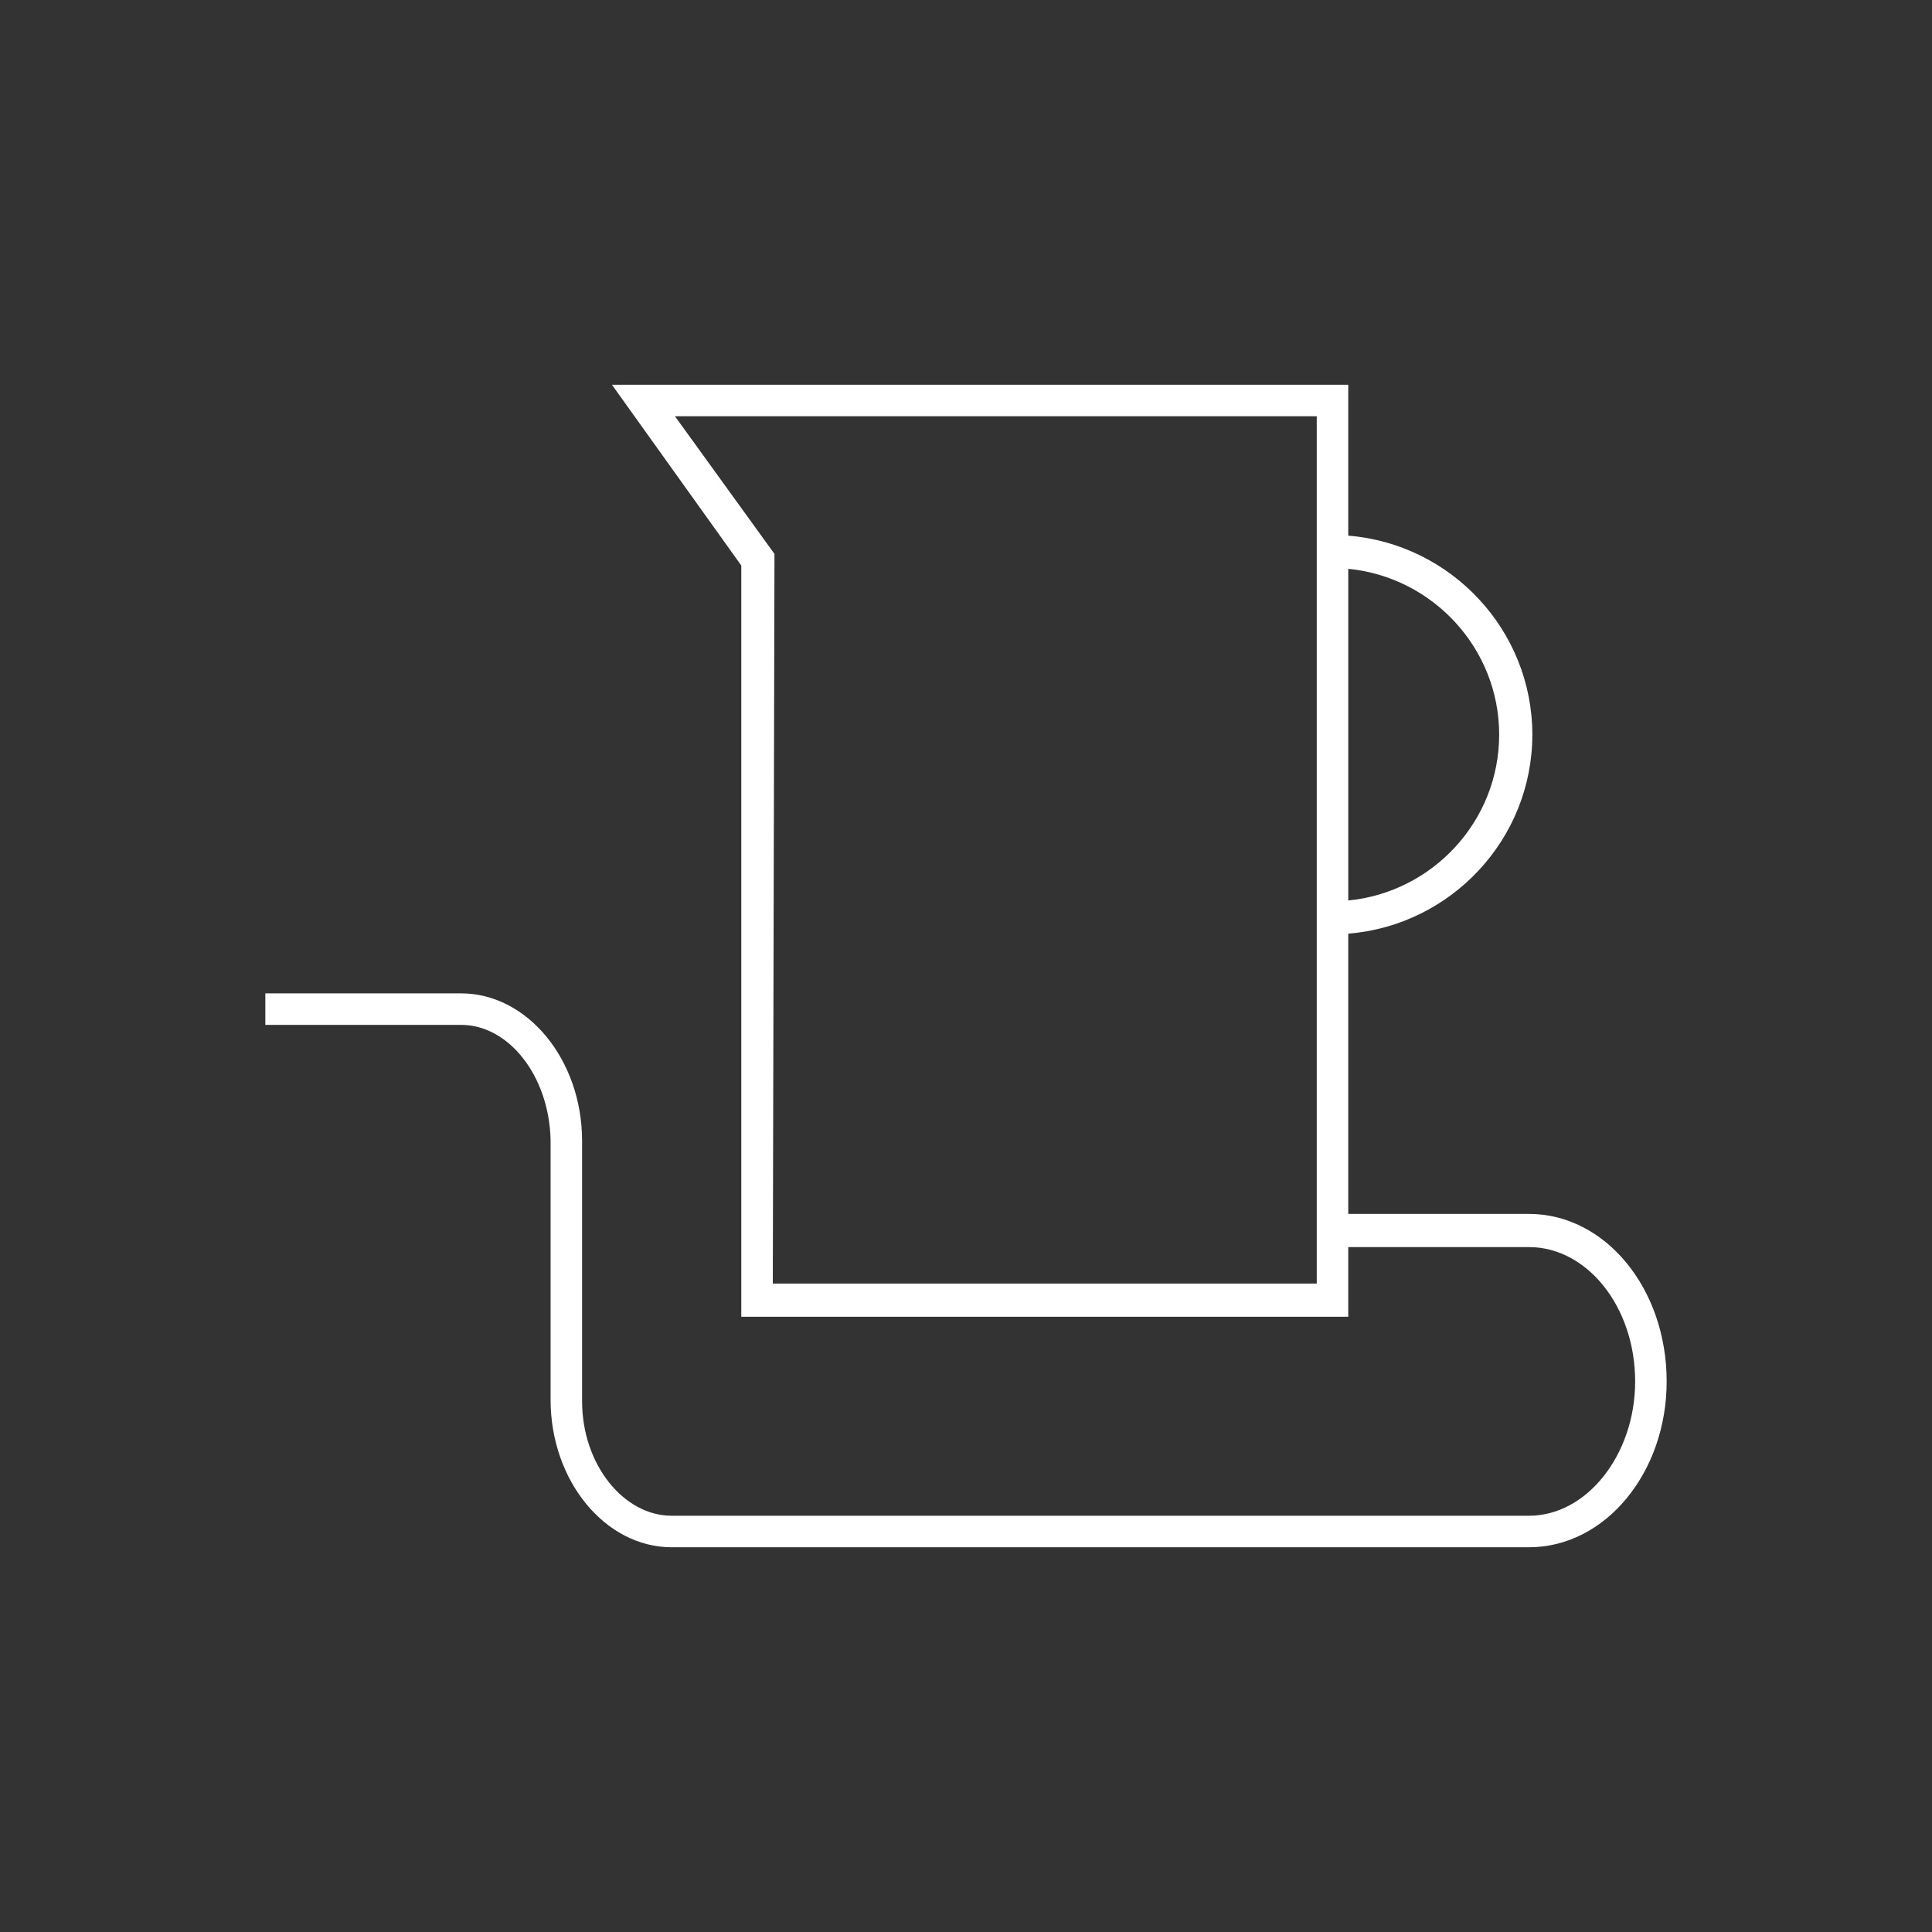 <?xml version="1.0" encoding="UTF-8"?>
<!DOCTYPE svg PUBLIC "-//W3C//DTD SVG 1.1//EN" "http://www.w3.org/Graphics/SVG/1.1/DTD/svg11.dtd">
<!-- Creator: CorelDRAW X6 -->
<svg xmlns="http://www.w3.org/2000/svg" xml:space="preserve" width="200px" height="200px" version="1.1" shape-rendering="geometricPrecision" text-rendering="geometricPrecision" image-rendering="optimizeQuality" fill-rule="evenodd" clip-rule="evenodd"
viewBox="0 0 1165 1165"
 xmlns:xlink="http://www.w3.org/1999/xlink">
 <rect x="0" y="0" width="1165" height="1165" fill="#333333" stroke="none"/>
 <g id="Ebene_x0020_1">
  <g id="_999172640">
   <rect fill="none" width="1165" height="1165"/>
   <path fill="white" d="M922 933l-517 0c-40,0 -73,-40 -73,-89l0 -157c-1,-38 -25,-69 -54,-69l-118 0 0 -19 118 0c40,0 73,40 73,89l0 0 0 157c0,38 25,69 54,69l517 0c35,0 64,-37 64,-81 0,-45 -29,-81 -64,-81l-109 0 0 42 -366 0 0 -453 -78 -109 444 0 0 91c62,5 111,57 111,120 0,63 -49,115 -111,120l0 169 109 0c46,0 83,45 83,101 0,55 -37,100 -83,100zm-456 -159l328 0 0 -523 -387 0 60 83 0 3 -1 437zm347 -431l0 200c51,-5 91,-48 91,-100 0,-52 -40,-95 -91,-100z"/>
  </g>
 </g>
</svg>
